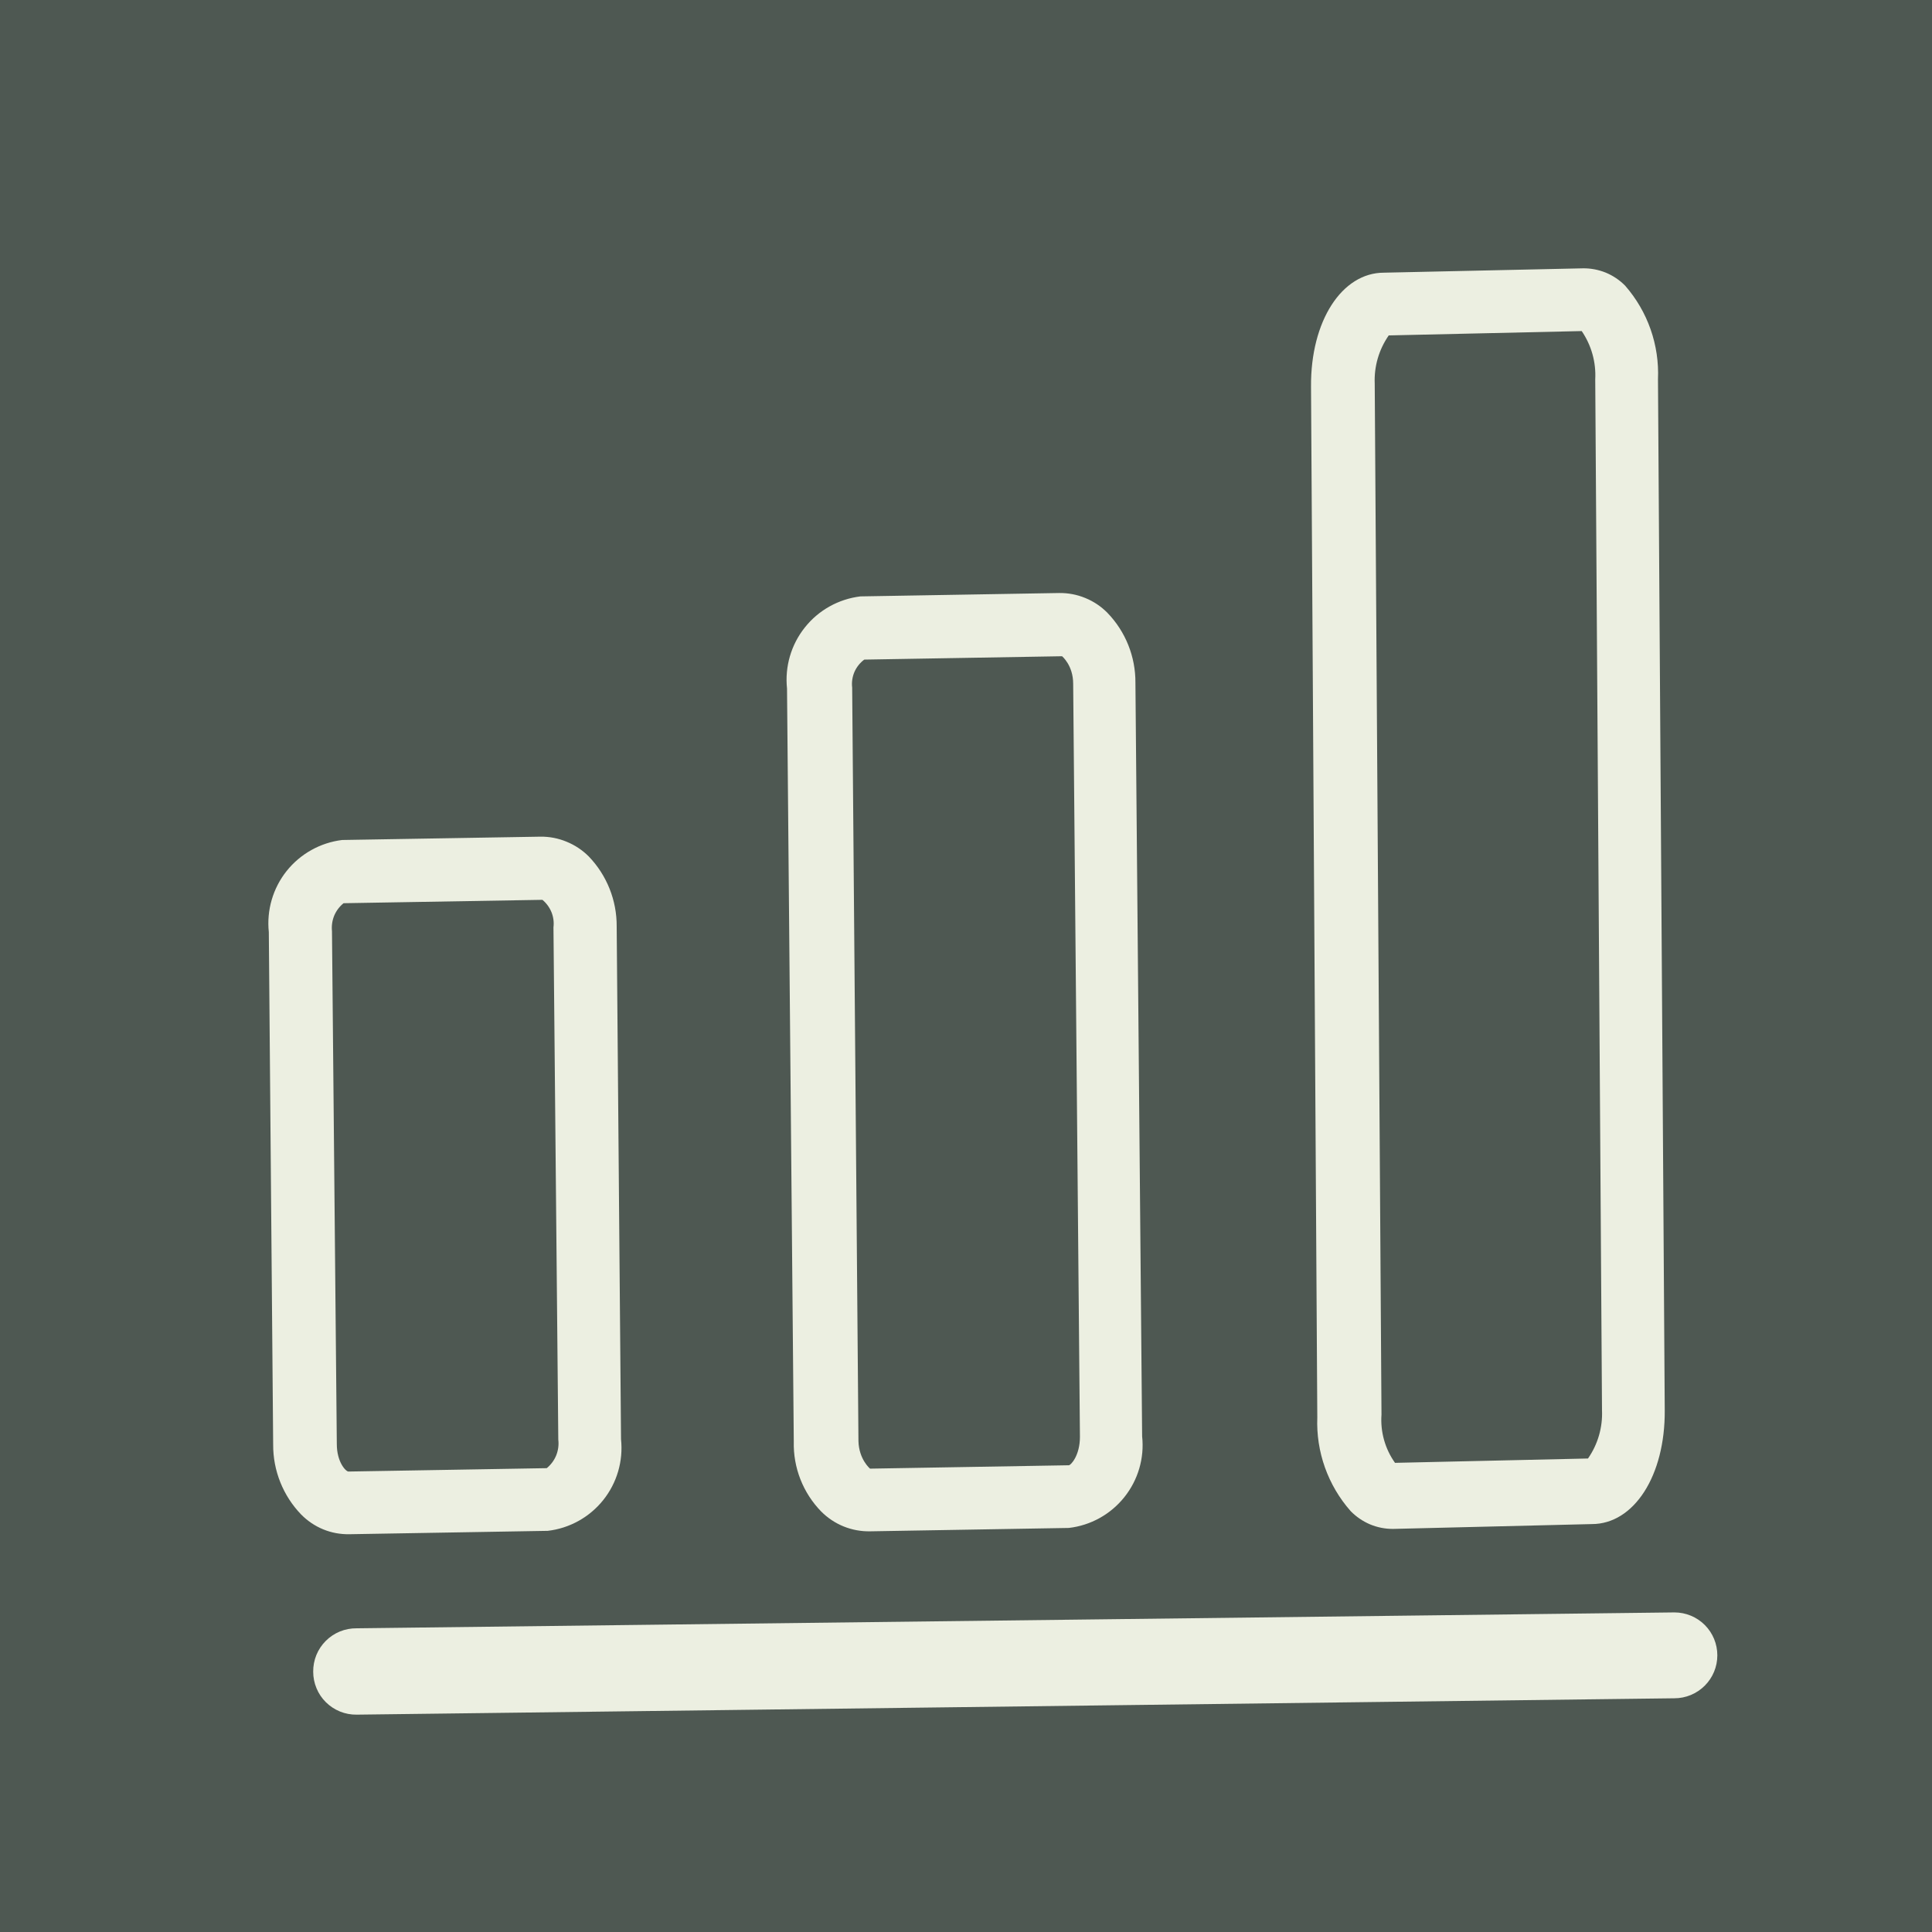 <?xml version="1.0" encoding="UTF-8"?> <svg xmlns="http://www.w3.org/2000/svg" width="36" height="36" viewBox="0 0 36 36" fill="none"> <rect width="36" height="36" fill="#4E5852"></rect> <path d="M5.836 31.15C5.836 31.256 5.857 31.361 5.898 31.459C5.938 31.556 5.998 31.645 6.073 31.719C6.149 31.794 6.238 31.852 6.336 31.892C6.434 31.932 6.539 31.951 6.645 31.95L31.2 31.645C31.412 31.645 31.616 31.56 31.766 31.41C31.916 31.26 32 31.057 32 30.845C32 30.632 31.916 30.429 31.766 30.279C31.616 30.129 31.412 30.045 31.2 30.045L6.645 30.341C6.538 30.34 6.433 30.36 6.334 30.4C6.235 30.441 6.146 30.5 6.07 30.576C5.995 30.651 5.935 30.741 5.895 30.839C5.855 30.938 5.835 31.044 5.836 31.15Z" fill="#ECEFE1"></path> <path d="M16.212 28.534L19.916 28.471C20.323 28.424 20.694 28.218 20.95 27.898C21.206 27.578 21.326 27.171 21.282 26.764L21.157 12.722C21.16 12.236 20.973 11.768 20.635 11.419C20.518 11.3 20.378 11.206 20.223 11.143C20.069 11.079 19.903 11.048 19.736 11.05L16.032 11.113C15.624 11.163 15.252 11.37 14.997 11.692C14.741 12.013 14.622 12.422 14.665 12.83L14.791 26.862C14.785 27.103 14.827 27.342 14.915 27.566C15.003 27.79 15.135 27.994 15.303 28.166C15.422 28.285 15.564 28.38 15.72 28.443C15.876 28.506 16.043 28.537 16.212 28.534ZM16.086 12.291L19.79 12.228C19.79 12.228 19.997 12.398 19.997 12.74L20.123 26.773C20.123 27.123 19.952 27.303 19.916 27.303L16.212 27.366C16.212 27.366 16.005 27.195 15.996 26.853L15.879 12.812C15.867 12.713 15.882 12.613 15.921 12.521C15.961 12.43 16.024 12.35 16.104 12.291H16.086Z" fill="#ECEFE1"></path> <path d="M25.958 28.489L29.662 28.399C30.445 28.399 31.029 27.5 31.02 26.278L30.894 7.068C30.922 6.429 30.703 5.805 30.283 5.324C30.18 5.219 30.056 5.136 29.921 5.08C29.784 5.025 29.638 4.997 29.491 5L25.787 5.081C25.005 5.081 24.42 5.98 24.429 7.203L24.546 26.413C24.521 27.052 24.744 27.677 25.167 28.157C25.27 28.262 25.392 28.346 25.528 28.404C25.664 28.461 25.811 28.49 25.958 28.489ZM25.877 6.25L29.473 6.169C29.653 6.433 29.742 6.749 29.725 7.068L29.851 26.278C29.865 26.598 29.773 26.914 29.59 27.177L25.994 27.258C25.808 26.997 25.719 26.679 25.742 26.359L25.616 7.149C25.602 6.829 25.694 6.513 25.877 6.25Z" fill="#ECEFE1"></path> <path d="M10.97 15.958C10.852 15.84 10.712 15.747 10.557 15.684C10.403 15.62 10.238 15.588 10.071 15.59L6.375 15.652C5.968 15.702 5.596 15.91 5.34 16.231C5.085 16.552 4.966 16.961 5.009 17.369L5.09 26.916C5.087 27.402 5.274 27.87 5.611 28.22C5.728 28.339 5.868 28.434 6.022 28.497C6.177 28.561 6.343 28.591 6.51 28.588L10.206 28.525C10.612 28.478 10.984 28.272 11.24 27.952C11.496 27.632 11.615 27.225 11.572 26.817L11.491 17.262C11.494 16.776 11.307 16.308 10.97 15.958ZM10.188 27.357L6.492 27.42C6.447 27.42 6.276 27.249 6.276 26.907L6.186 17.352C6.176 17.253 6.19 17.154 6.227 17.063C6.265 16.972 6.325 16.892 6.402 16.83L10.107 16.767C10.181 16.828 10.239 16.907 10.276 16.997C10.312 17.087 10.325 17.184 10.313 17.28L10.403 26.826C10.415 26.926 10.401 27.026 10.364 27.119C10.326 27.212 10.265 27.294 10.188 27.357Z" fill="#ECEFE1"></path> </svg> 